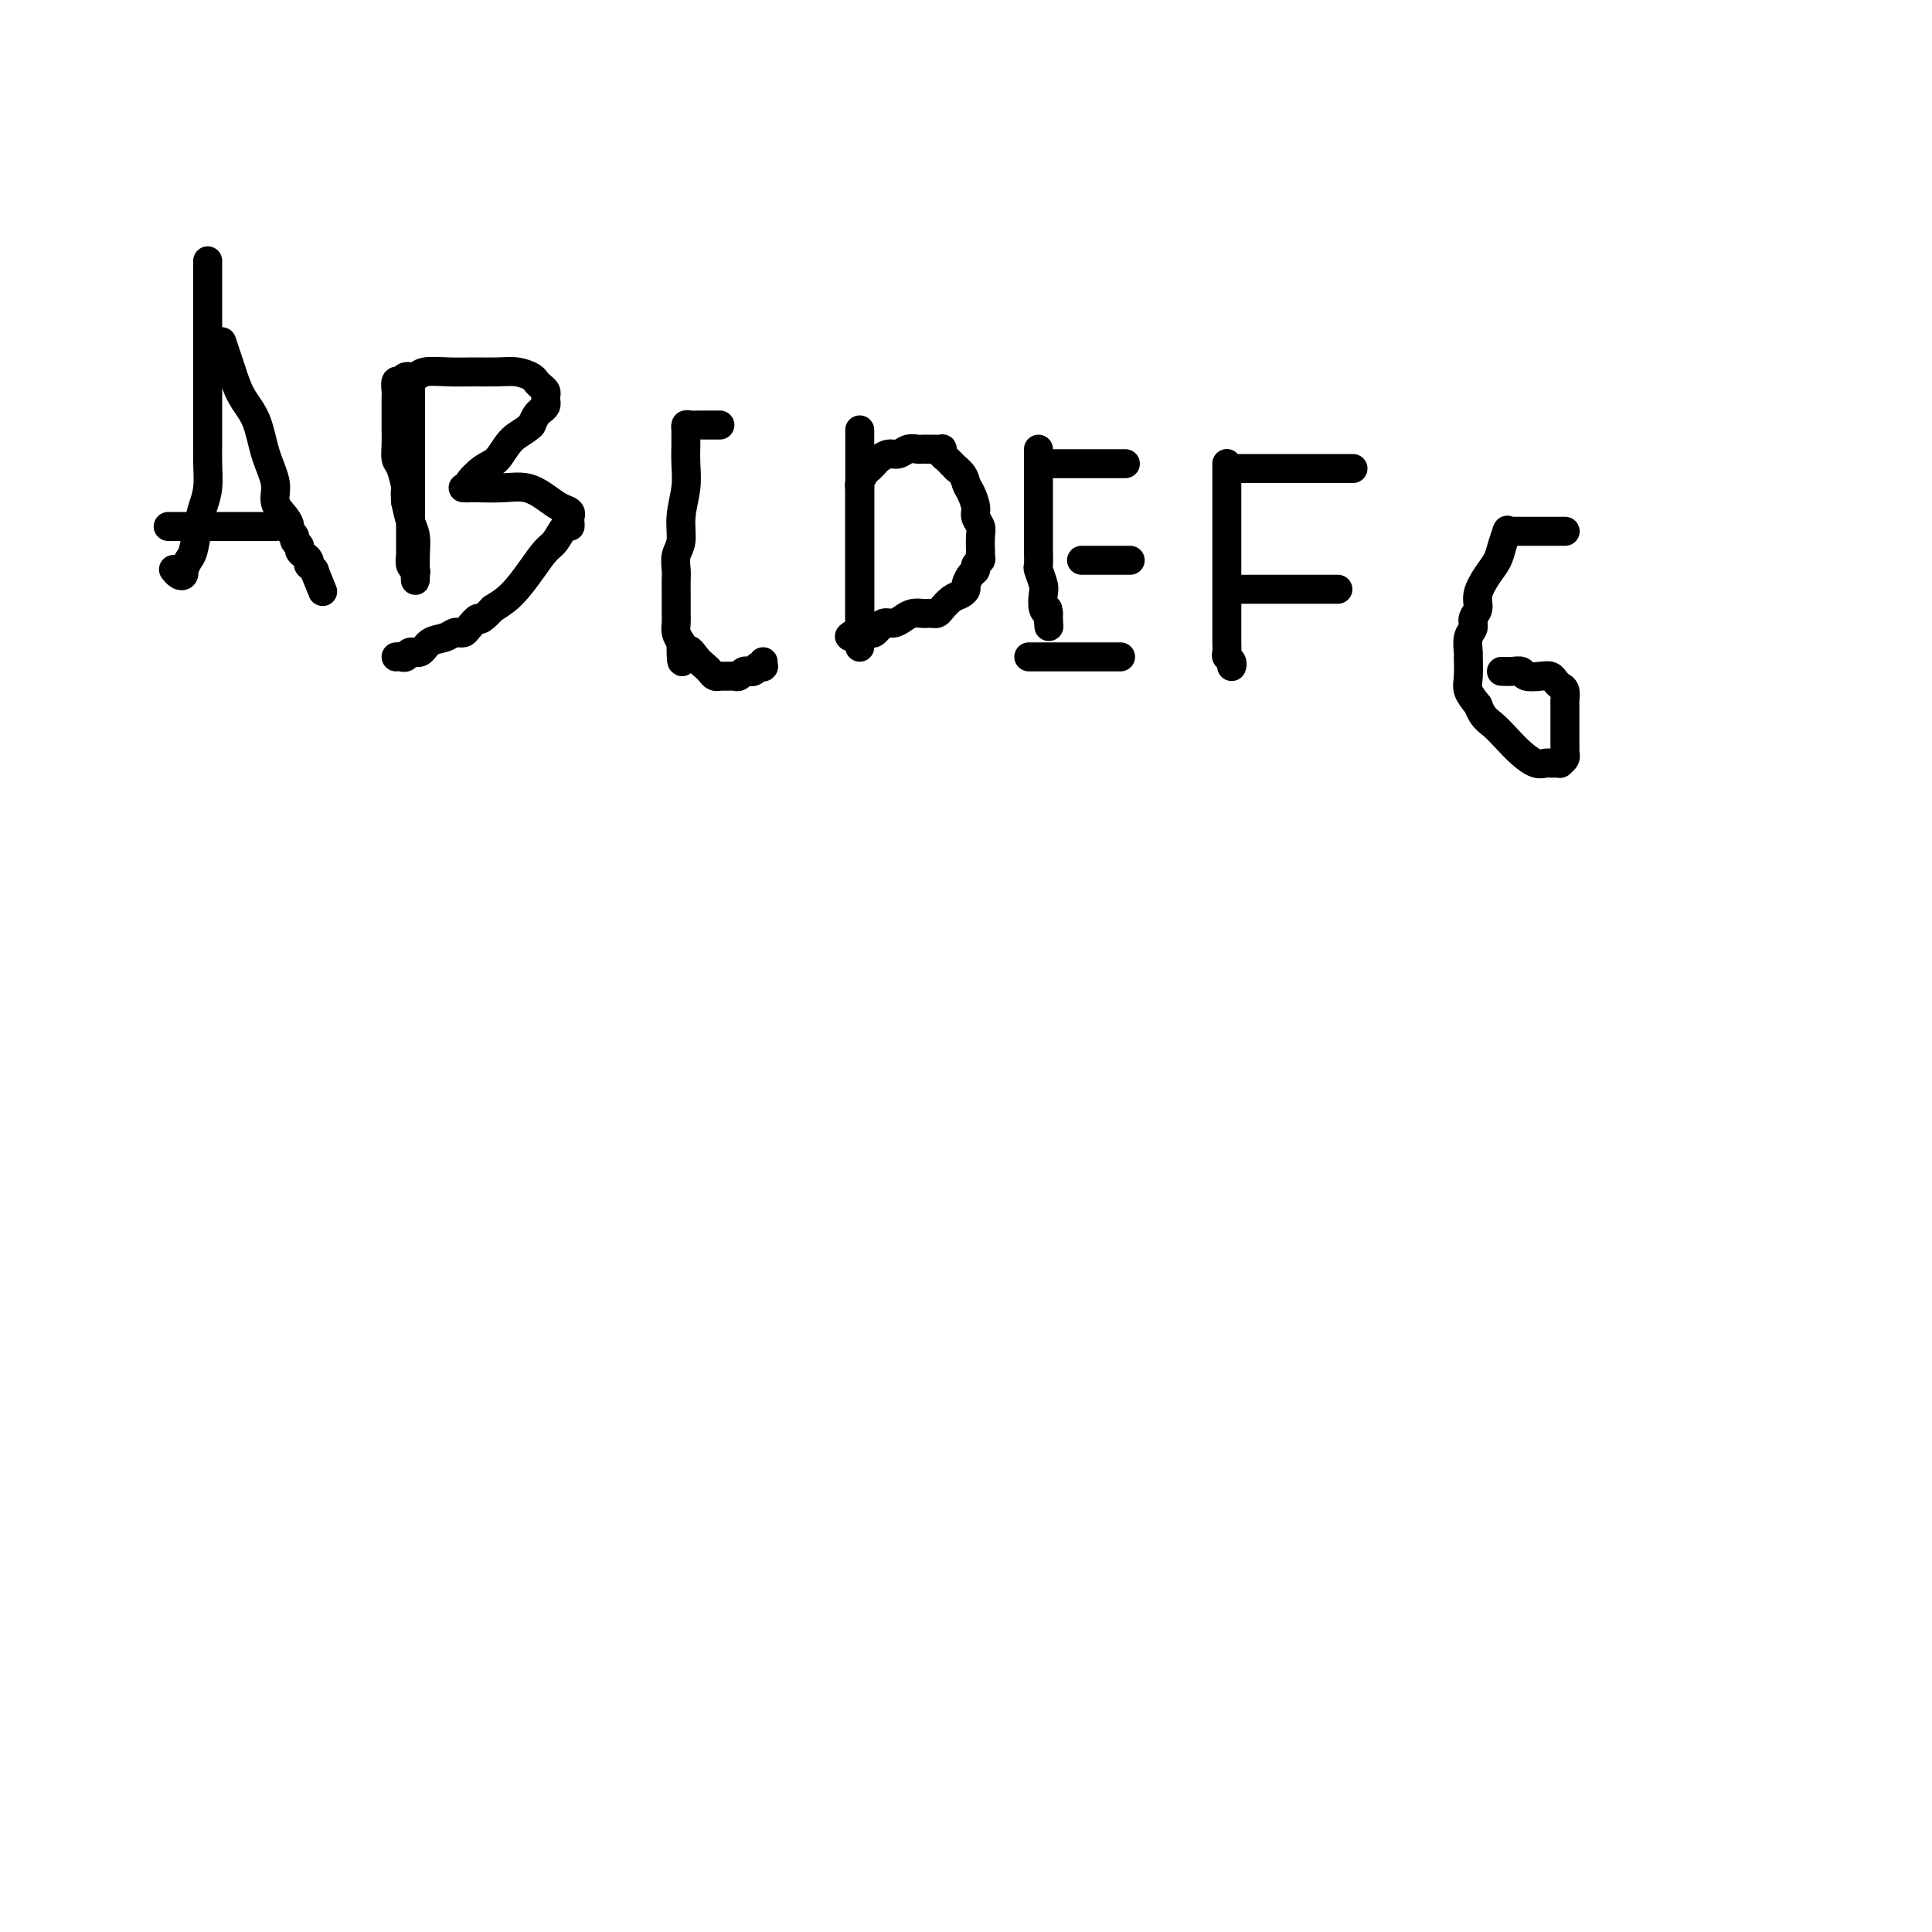 <svg viewBox='0 0 400 400' version='1.1' xmlns='http://www.w3.org/2000/svg' xmlns:xlink='http://www.w3.org/1999/xlink'><g fill='none' stroke='#000000' stroke-width='6' stroke-linecap='round' stroke-linejoin='round'><path d='M43,54c0.000,0.363 0.000,0.727 0,1c-0.000,0.273 -0.000,0.457 0,1c0.000,0.543 0.000,1.446 0,3c-0.000,1.554 -0.000,3.758 0,6c0.000,2.242 0.000,4.522 0,7c-0.000,2.478 -0.000,5.154 0,7c0.000,1.846 0.001,2.860 0,4c-0.001,1.140 -0.003,2.405 0,4c0.003,1.595 0.012,3.520 0,5c-0.012,1.480 -0.045,2.515 0,4c0.045,1.485 0.167,3.419 0,5c-0.167,1.581 -0.623,2.810 -1,4c-0.377,1.190 -0.676,2.342 -1,4c-0.324,1.658 -0.675,3.821 -1,5c-0.325,1.179 -0.626,1.375 -1,2c-0.374,0.625 -0.822,1.681 -1,2c-0.178,0.319 -0.086,-0.097 0,0c0.086,0.097 0.167,0.706 0,1c-0.167,0.294 -0.584,0.271 -1,0c-0.416,-0.271 -0.833,-0.792 -1,-1c-0.167,-0.208 -0.083,-0.104 0,0'/><path d='M46,71c0.025,0.075 0.050,0.151 0,0c-0.050,-0.151 -0.175,-0.528 0,0c0.175,0.528 0.651,1.963 1,3c0.349,1.037 0.571,1.677 1,3c0.429,1.323 1.066,3.330 2,5c0.934,1.670 2.166,3.003 3,5c0.834,1.997 1.271,4.657 2,7c0.729,2.343 1.749,4.368 2,6c0.251,1.632 -0.269,2.871 0,4c0.269,1.129 1.325,2.148 2,3c0.675,0.852 0.970,1.538 1,2c0.030,0.462 -0.203,0.701 0,1c0.203,0.299 0.842,0.657 1,1c0.158,0.343 -0.164,0.669 0,1c0.164,0.331 0.815,0.667 1,1c0.185,0.333 -0.095,0.663 0,1c0.095,0.337 0.565,0.683 1,1c0.435,0.317 0.835,0.607 1,1c0.165,0.393 0.096,0.889 0,1c-0.096,0.111 -0.218,-0.162 0,0c0.218,0.162 0.777,0.761 1,1c0.223,0.239 0.112,0.120 0,0'/><path d='M65,118c3.167,7.833 1.583,3.917 0,0'/><path d='M35,109c-0.162,0.000 -0.324,0.000 0,0c0.324,0.000 1.133,0.000 2,0c0.867,0.000 1.790,-0.000 3,0c1.210,0.000 2.705,-0.000 4,0c1.295,0.000 2.389,0.000 4,0c1.611,-0.000 3.738,-0.000 5,0c1.262,0.000 1.659,0.000 2,0c0.341,0.000 0.627,0.000 1,0c0.373,-0.000 0.832,-0.000 1,0c0.168,0.000 0.045,0.000 0,0c-0.045,-0.000 -0.012,0.000 0,0c0.012,-0.000 0.003,0.000 0,0c-0.003,0.000 -0.002,0.000 0,0'/><path d='M85,79c0.000,-0.174 0.000,-0.347 0,0c-0.000,0.347 -0.000,1.215 0,2c0.000,0.785 0.000,1.487 0,3c-0.000,1.513 -0.000,3.837 0,6c0.000,2.163 0.000,4.166 0,6c-0.000,1.834 -0.000,3.500 0,5c0.000,1.500 0.000,2.835 0,4c-0.000,1.165 -0.000,2.162 0,3c0.000,0.838 0.000,1.519 0,2c-0.000,0.481 -0.001,0.763 0,1c0.001,0.237 0.004,0.431 0,1c-0.004,0.569 -0.015,1.514 0,2c0.015,0.486 0.057,0.512 0,1c-0.057,0.488 -0.211,1.438 0,2c0.211,0.562 0.789,0.736 1,1c0.211,0.264 0.057,0.619 0,1c-0.057,0.381 -0.015,0.788 0,1c0.015,0.212 0.005,0.230 0,0c-0.005,-0.230 -0.004,-0.707 0,-1c0.004,-0.293 0.012,-0.402 0,-1c-0.012,-0.598 -0.045,-1.686 0,-3c0.045,-1.314 0.166,-2.854 0,-4c-0.166,-1.146 -0.619,-1.899 -1,-3c-0.381,-1.101 -0.691,-2.551 -1,-4'/><path d='M84,104c-0.265,-2.935 0.073,-2.271 0,-3c-0.073,-0.729 -0.555,-2.851 -1,-4c-0.445,-1.149 -0.851,-1.323 -1,-2c-0.149,-0.677 -0.040,-1.855 0,-3c0.040,-1.145 0.011,-2.258 0,-3c-0.011,-0.742 -0.003,-1.115 0,-2c0.003,-0.885 -0.000,-2.284 0,-3c0.000,-0.716 0.003,-0.751 0,-1c-0.003,-0.249 -0.013,-0.712 0,-1c0.013,-0.288 0.049,-0.402 0,-1c-0.049,-0.598 -0.181,-1.681 0,-2c0.181,-0.319 0.676,0.125 1,0c0.324,-0.125 0.476,-0.818 1,-1c0.524,-0.182 1.420,0.148 2,0c0.580,-0.148 0.843,-0.772 2,-1c1.157,-0.228 3.206,-0.058 5,0c1.794,0.058 3.331,0.004 5,0c1.669,-0.004 3.469,0.040 5,0c1.531,-0.040 2.792,-0.165 4,0c1.208,0.165 2.362,0.621 3,1c0.638,0.379 0.759,0.680 1,1c0.241,0.320 0.600,0.660 1,1c0.400,0.340 0.839,0.679 1,1c0.161,0.321 0.044,0.625 0,1c-0.044,0.375 -0.015,0.822 0,1c0.015,0.178 0.015,0.089 0,0c-0.015,-0.089 -0.045,-0.176 0,0c0.045,0.176 0.167,0.614 0,1c-0.167,0.386 -0.622,0.719 -1,1c-0.378,0.281 -0.679,0.509 -1,1c-0.321,0.491 -0.660,1.246 -1,2'/><path d='M110,88c-1.223,1.231 -2.782,1.808 -4,3c-1.218,1.192 -2.095,2.999 -3,4c-0.905,1.001 -1.836,1.196 -3,2c-1.164,0.804 -2.560,2.215 -3,3c-0.440,0.785 0.078,0.942 0,1c-0.078,0.058 -0.750,0.015 -1,0c-0.250,-0.015 -0.077,-0.004 0,0c0.077,0.004 0.060,0.002 0,0c-0.060,-0.002 -0.162,-0.002 0,0c0.162,0.002 0.588,0.006 1,0c0.412,-0.006 0.809,-0.023 2,0c1.191,0.023 3.174,0.086 5,0c1.826,-0.086 3.494,-0.320 5,0c1.506,0.320 2.848,1.195 4,2c1.152,0.805 2.112,1.539 3,2c0.888,0.461 1.703,0.650 2,1c0.297,0.350 0.078,0.862 0,1c-0.078,0.138 -0.013,-0.096 0,0c0.013,0.096 -0.026,0.524 0,1c0.026,0.476 0.118,1.000 0,1c-0.118,0.000 -0.446,-0.523 -1,0c-0.554,0.523 -1.333,2.093 -2,3c-0.667,0.907 -1.220,1.150 -2,2c-0.780,0.850 -1.787,2.306 -3,4c-1.213,1.694 -2.632,3.627 -4,5c-1.368,1.373 -2.684,2.187 -4,3'/><path d='M102,126c-3.046,3.287 -2.661,2.004 -3,2c-0.339,-0.004 -1.402,1.270 -2,2c-0.598,0.730 -0.730,0.915 -1,1c-0.270,0.085 -0.677,0.069 -1,0c-0.323,-0.069 -0.563,-0.191 -1,0c-0.437,0.191 -1.073,0.696 -2,1c-0.927,0.304 -2.146,0.407 -3,1c-0.854,0.593 -1.343,1.676 -2,2c-0.657,0.324 -1.483,-0.109 -2,0c-0.517,0.109 -0.727,0.761 -1,1c-0.273,0.239 -0.609,0.064 -1,0c-0.391,-0.064 -0.836,-0.017 -1,0c-0.164,0.017 -0.047,0.005 0,0c0.047,-0.005 0.023,-0.002 0,0'/><path d='M149,88c-0.015,-0.000 -0.031,-0.000 0,0c0.031,0.000 0.107,0.000 0,0c-0.107,-0.000 -0.397,-0.001 -1,0c-0.603,0.001 -1.521,0.003 -2,0c-0.479,-0.003 -0.521,-0.012 -1,0c-0.479,0.012 -1.396,0.046 -2,0c-0.604,-0.046 -0.894,-0.173 -1,0c-0.106,0.173 -0.027,0.645 0,1c0.027,0.355 0.003,0.593 0,1c-0.003,0.407 0.014,0.983 0,2c-0.014,1.017 -0.060,2.473 0,4c0.060,1.527 0.226,3.123 0,5c-0.226,1.877 -0.845,4.036 -1,6c-0.155,1.964 0.155,3.735 0,5c-0.155,1.265 -0.774,2.026 -1,3c-0.226,0.974 -0.061,2.162 0,3c0.061,0.838 0.016,1.327 0,2c-0.016,0.673 -0.004,1.531 0,2c0.004,0.469 0.000,0.548 0,1c-0.000,0.452 0.003,1.276 0,2c-0.003,0.724 -0.011,1.349 0,2c0.011,0.651 0.041,1.329 0,2c-0.041,0.671 -0.155,1.335 0,2c0.155,0.665 0.577,1.333 1,2'/><path d='M141,133c-0.021,6.764 0.428,3.175 1,2c0.572,-1.175 1.268,0.063 2,1c0.732,0.937 1.502,1.571 2,2c0.498,0.429 0.725,0.651 1,1c0.275,0.349 0.599,0.826 1,1c0.401,0.174 0.881,0.046 1,0c0.119,-0.046 -0.123,-0.011 0,0c0.123,0.011 0.610,-0.001 1,0c0.390,0.001 0.683,0.014 1,0c0.317,-0.014 0.659,-0.057 1,0c0.341,0.057 0.683,0.212 1,0c0.317,-0.212 0.611,-0.793 1,-1c0.389,-0.207 0.874,-0.041 1,0c0.126,0.041 -0.106,-0.041 0,0c0.106,0.041 0.550,0.207 1,0c0.450,-0.207 0.905,-0.788 1,-1c0.095,-0.212 -0.171,-0.056 0,0c0.171,0.056 0.778,0.011 1,0c0.222,-0.011 0.060,0.011 0,0c-0.060,-0.011 -0.016,-0.054 0,0c0.016,0.054 0.004,0.207 0,0c-0.004,-0.207 -0.001,-0.773 0,-1c0.001,-0.227 0.001,-0.113 0,0'/><path d='M178,89c0.000,0.294 0.000,0.588 0,1c0.000,0.412 0.000,0.941 0,2c-0.000,1.059 0.000,2.646 0,4c0.000,1.354 0.000,2.474 0,4c0.000,1.526 0.000,3.459 0,5c0.000,1.541 0.000,2.691 0,4c0.000,1.309 0.000,2.776 0,4c0.000,1.224 0.000,2.204 0,3c0.000,0.796 0.000,1.406 0,2c0.000,0.594 0.000,1.171 0,2c0.000,0.829 0.000,1.908 0,3c0.000,1.092 0.000,2.195 0,3c0.000,0.805 0.000,1.311 0,2c0.000,0.689 -0.000,1.561 0,2c0.000,0.439 0.000,0.444 0,1c0.000,0.556 -0.000,1.664 0,2c0.000,0.336 0.000,-0.099 0,0c0.000,0.099 -0.000,0.731 0,1c0.000,0.269 0.000,0.175 0,0c0.000,-0.175 -0.000,-0.432 0,-1c0.000,-0.568 0.000,-1.448 0,-2c0.000,-0.552 0.000,-0.776 0,-1'/><path d='M178,130c-0.000,-1.047 -0.000,-2.163 0,-3c0.000,-0.837 0.000,-1.394 0,-3c-0.000,-1.606 -0.000,-4.261 0,-6c0.000,-1.739 0.000,-2.564 0,-4c-0.000,-1.436 -0.000,-3.485 0,-5c0.000,-1.515 0.000,-2.496 0,-3c-0.000,-0.504 -0.000,-0.531 0,-1c0.000,-0.469 0.000,-1.379 0,-2c-0.000,-0.621 -0.001,-0.953 0,-1c0.001,-0.047 0.003,0.191 0,0c-0.003,-0.191 -0.012,-0.811 0,-1c0.012,-0.189 0.045,0.051 0,0c-0.045,-0.051 -0.168,-0.395 0,-1c0.168,-0.605 0.625,-1.473 1,-2c0.375,-0.527 0.667,-0.715 1,-1c0.333,-0.285 0.708,-0.669 1,-1c0.292,-0.331 0.502,-0.611 1,-1c0.498,-0.389 1.285,-0.889 2,-1c0.715,-0.111 1.357,0.166 2,0c0.643,-0.166 1.286,-0.777 2,-1c0.714,-0.223 1.501,-0.060 2,0c0.499,0.060 0.712,0.016 1,0c0.288,-0.016 0.652,-0.005 1,0c0.348,0.005 0.681,0.004 1,0c0.319,-0.004 0.624,-0.012 1,0c0.376,0.012 0.822,0.045 1,0c0.178,-0.045 0.089,-0.167 0,0c-0.089,0.167 -0.179,0.622 0,1c0.179,0.378 0.625,0.679 1,1c0.375,0.321 0.679,0.663 1,1c0.321,0.337 0.661,0.668 1,1'/><path d='M198,97c1.647,1.219 1.766,2.266 2,3c0.234,0.734 0.585,1.154 1,2c0.415,0.846 0.896,2.119 1,3c0.104,0.881 -0.168,1.370 0,2c0.168,0.630 0.777,1.401 1,2c0.223,0.599 0.061,1.025 0,2c-0.061,0.975 -0.020,2.499 0,3c0.020,0.501 0.020,-0.020 0,0c-0.020,0.020 -0.061,0.582 0,1c0.061,0.418 0.223,0.693 0,1c-0.223,0.307 -0.830,0.645 -1,1c-0.170,0.355 0.096,0.725 0,1c-0.096,0.275 -0.553,0.454 -1,1c-0.447,0.546 -0.883,1.459 -1,2c-0.117,0.541 0.085,0.709 0,1c-0.085,0.291 -0.456,0.705 -1,1c-0.544,0.295 -1.259,0.471 -2,1c-0.741,0.529 -1.507,1.410 -2,2c-0.493,0.590 -0.712,0.889 -1,1c-0.288,0.111 -0.643,0.032 -1,0c-0.357,-0.032 -0.714,-0.019 -1,0c-0.286,0.019 -0.500,0.042 -1,0c-0.500,-0.042 -1.287,-0.151 -2,0c-0.713,0.151 -1.353,0.561 -2,1c-0.647,0.439 -1.301,0.906 -2,1c-0.699,0.094 -1.443,-0.185 -2,0c-0.557,0.185 -0.925,0.834 -1,1c-0.075,0.166 0.145,-0.151 0,0c-0.145,0.151 -0.654,0.772 -1,1c-0.346,0.228 -0.527,0.065 -1,0c-0.473,-0.065 -1.236,-0.033 -2,0'/><path d='M178,131c-3.631,1.548 -1.708,0.417 -1,0c0.708,-0.417 0.202,-0.119 0,0c-0.202,0.119 -0.101,0.060 0,0'/><path d='M215,93c0.000,0.472 0.000,0.945 0,1c-0.000,0.055 -0.000,-0.306 0,0c0.000,0.306 0.000,1.279 0,2c-0.000,0.721 -0.000,1.189 0,2c0.000,0.811 0.000,1.965 0,3c-0.000,1.035 -0.000,1.953 0,3c0.000,1.047 0.000,2.225 0,3c-0.000,0.775 -0.001,1.147 0,2c0.001,0.853 0.004,2.186 0,3c-0.004,0.814 -0.015,1.109 0,2c0.015,0.891 0.056,2.379 0,3c-0.056,0.621 -0.207,0.377 0,1c0.207,0.623 0.774,2.114 1,3c0.226,0.886 0.113,1.166 0,2c-0.113,0.834 -0.226,2.222 0,3c0.226,0.778 0.793,0.945 1,1c0.207,0.055 0.056,-0.002 0,0c-0.056,0.002 -0.015,0.062 0,0c0.015,-0.062 0.004,-0.248 0,0c-0.004,0.248 -0.001,0.928 0,1c0.001,0.072 0.001,-0.464 0,-1'/><path d='M217,127c0.311,5.289 0.089,1.511 0,0c-0.089,-1.511 -0.044,-0.756 0,0'/><path d='M217,96c-0.063,0.000 -0.126,0.000 0,0c0.126,0.000 0.441,0.000 1,0c0.559,-0.000 1.362,-0.000 2,0c0.638,0.000 1.113,0.000 2,0c0.887,-0.000 2.188,-0.000 3,0c0.812,0.000 1.135,0.000 2,0c0.865,0.000 2.270,0.000 3,0c0.730,0.000 0.784,0.000 1,0c0.216,0.000 0.594,0.000 1,0c0.406,0.000 0.840,0.000 1,0c0.160,0.000 0.046,0.000 0,0c-0.046,0.000 -0.023,0.000 0,0'/><path d='M224,116c0.026,0.000 0.051,0.000 0,0c-0.051,0.000 -0.179,0.000 0,0c0.179,0.000 0.664,0.000 1,0c0.336,-0.000 0.524,-0.000 1,0c0.476,0.000 1.241,0.000 2,0c0.759,0.000 1.514,0.000 2,0c0.486,-0.000 0.705,0.000 1,0c0.295,0.000 0.667,0.000 1,0c0.333,0.000 0.628,-0.000 1,0c0.372,0.000 0.821,0.000 1,0c0.179,-0.000 0.090,0.000 0,0'/><path d='M213,136c0.263,0.000 0.525,0.000 1,0c0.475,0.000 1.162,0.000 2,0c0.838,0.000 1.826,-0.000 3,0c1.174,0.000 2.535,0.000 4,0c1.465,0.000 3.034,0.000 4,0c0.966,0.000 1.330,0.000 2,0c0.670,0.000 1.647,0.000 2,0c0.353,0.000 0.081,0.000 0,0c-0.081,0.000 0.030,0.000 0,0c-0.030,0.000 -0.200,0.000 0,0c0.200,0.000 0.772,0.000 1,0c0.228,-0.000 0.114,0.000 0,0'/><path d='M254,96c0.000,-0.028 0.000,-0.056 0,0c-0.000,0.056 -0.000,0.198 0,1c0.000,0.802 0.000,2.266 0,4c-0.000,1.734 -0.000,3.737 0,6c0.000,2.263 0.000,4.784 0,7c-0.000,2.216 -0.000,4.126 0,6c0.000,1.874 0.000,3.710 0,5c-0.000,1.290 -0.001,2.033 0,3c0.001,0.967 0.004,2.157 0,3c-0.004,0.843 -0.015,1.340 0,2c0.015,0.660 0.057,1.483 0,2c-0.057,0.517 -0.211,0.727 0,1c0.211,0.273 0.789,0.609 1,1c0.211,0.391 0.057,0.837 0,1c-0.057,0.163 -0.015,0.044 0,0c0.015,-0.044 0.004,-0.012 0,0c-0.004,0.012 -0.001,0.003 0,0c0.001,-0.003 0.001,-0.002 0,0'/><path d='M256,97c0.019,0.000 0.037,0.000 0,0c-0.037,0.000 -0.130,0.000 0,0c0.130,0.000 0.484,0.000 1,0c0.516,-0.000 1.196,0.000 2,0c0.804,0.000 1.733,0.000 3,0c1.267,0.000 2.870,0.000 4,0c1.130,0.000 1.785,0.000 3,0c1.215,0.000 2.991,0.000 4,0c1.009,0.000 1.251,0.000 2,0c0.749,0.000 2.005,0.000 3,0c0.995,0.000 1.731,0.000 2,0c0.269,0.000 0.072,0.000 0,0c-0.072,0.000 -0.021,0.000 0,0c0.021,0.000 0.010,0.000 0,0'/><path d='M257,122c0.235,0.000 0.470,0.000 1,0c0.530,0.000 1.353,0.000 2,0c0.647,-0.000 1.116,-0.000 2,0c0.884,0.000 2.183,0.000 3,0c0.817,0.000 1.151,-0.000 2,0c0.849,0.000 2.213,0.000 3,0c0.787,0.000 0.999,0.000 1,0c0.001,0.000 -0.207,-0.000 0,0c0.207,0.000 0.829,0.000 1,0c0.171,0.000 -0.109,0.000 0,0c0.109,0.000 0.607,0.000 1,0c0.393,-0.000 0.680,0.000 1,0c0.320,0.000 0.674,-0.000 1,0c0.326,0.000 0.623,0.000 1,0c0.377,0.000 0.832,0.000 1,0c0.168,-0.000 0.048,-0.000 0,0c-0.048,0.000 -0.024,0.000 0,0'/><path d='M324,110c-0.017,-0.000 -0.034,-0.000 0,0c0.034,0.000 0.117,0.000 0,0c-0.117,-0.000 -0.436,-0.000 -1,0c-0.564,0.000 -1.373,0.000 -2,0c-0.627,-0.000 -1.072,-0.000 -2,0c-0.928,0.000 -2.340,0.001 -3,0c-0.660,-0.001 -0.568,-0.003 -1,0c-0.432,0.003 -1.387,0.010 -2,0c-0.613,-0.010 -0.885,-0.036 -1,0c-0.115,0.036 -0.075,0.133 0,0c0.075,-0.133 0.184,-0.496 0,0c-0.184,0.496 -0.661,1.852 -1,3c-0.339,1.148 -0.540,2.089 -1,3c-0.460,0.911 -1.180,1.791 -2,3c-0.820,1.209 -1.740,2.745 -2,4c-0.260,1.255 0.141,2.228 0,3c-0.141,0.772 -0.822,1.342 -1,2c-0.178,0.658 0.149,1.404 0,2c-0.149,0.596 -0.773,1.040 -1,2c-0.227,0.960 -0.055,2.434 0,3c0.055,0.566 -0.006,0.224 0,1c0.006,0.776 0.078,2.670 0,4c-0.078,1.330 -0.308,2.094 0,3c0.308,0.906 1.154,1.953 2,3'/><path d='M306,146c0.845,2.466 1.956,3.130 3,4c1.044,0.870 2.020,1.946 3,3c0.980,1.054 1.964,2.086 3,3c1.036,0.914 2.124,1.709 3,2c0.876,0.291 1.540,0.079 2,0c0.460,-0.079 0.715,-0.024 1,0c0.285,0.024 0.598,0.017 1,0c0.402,-0.017 0.892,-0.042 1,0c0.108,0.042 -0.167,0.153 0,0c0.167,-0.153 0.777,-0.570 1,-1c0.223,-0.430 0.060,-0.874 0,-1c-0.060,-0.126 -0.016,0.065 0,0c0.016,-0.065 0.004,-0.387 0,-1c-0.004,-0.613 -0.001,-1.516 0,-2c0.001,-0.484 0.000,-0.548 0,-1c-0.000,-0.452 0.001,-1.291 0,-2c-0.001,-0.709 -0.003,-1.289 0,-2c0.003,-0.711 0.012,-1.552 0,-2c-0.012,-0.448 -0.044,-0.502 0,-1c0.044,-0.498 0.165,-1.440 0,-2c-0.165,-0.560 -0.615,-0.737 -1,-1c-0.385,-0.263 -0.704,-0.610 -1,-1c-0.296,-0.390 -0.568,-0.822 -1,-1c-0.432,-0.178 -1.023,-0.100 -2,0c-0.977,0.100 -2.339,0.223 -3,0c-0.661,-0.223 -0.622,-0.792 -1,-1c-0.378,-0.208 -1.173,-0.056 -2,0c-0.827,0.056 -1.684,0.015 -2,0c-0.316,-0.015 -0.090,-0.004 0,0c0.090,0.004 0.045,0.002 0,0'/></g>
</svg>